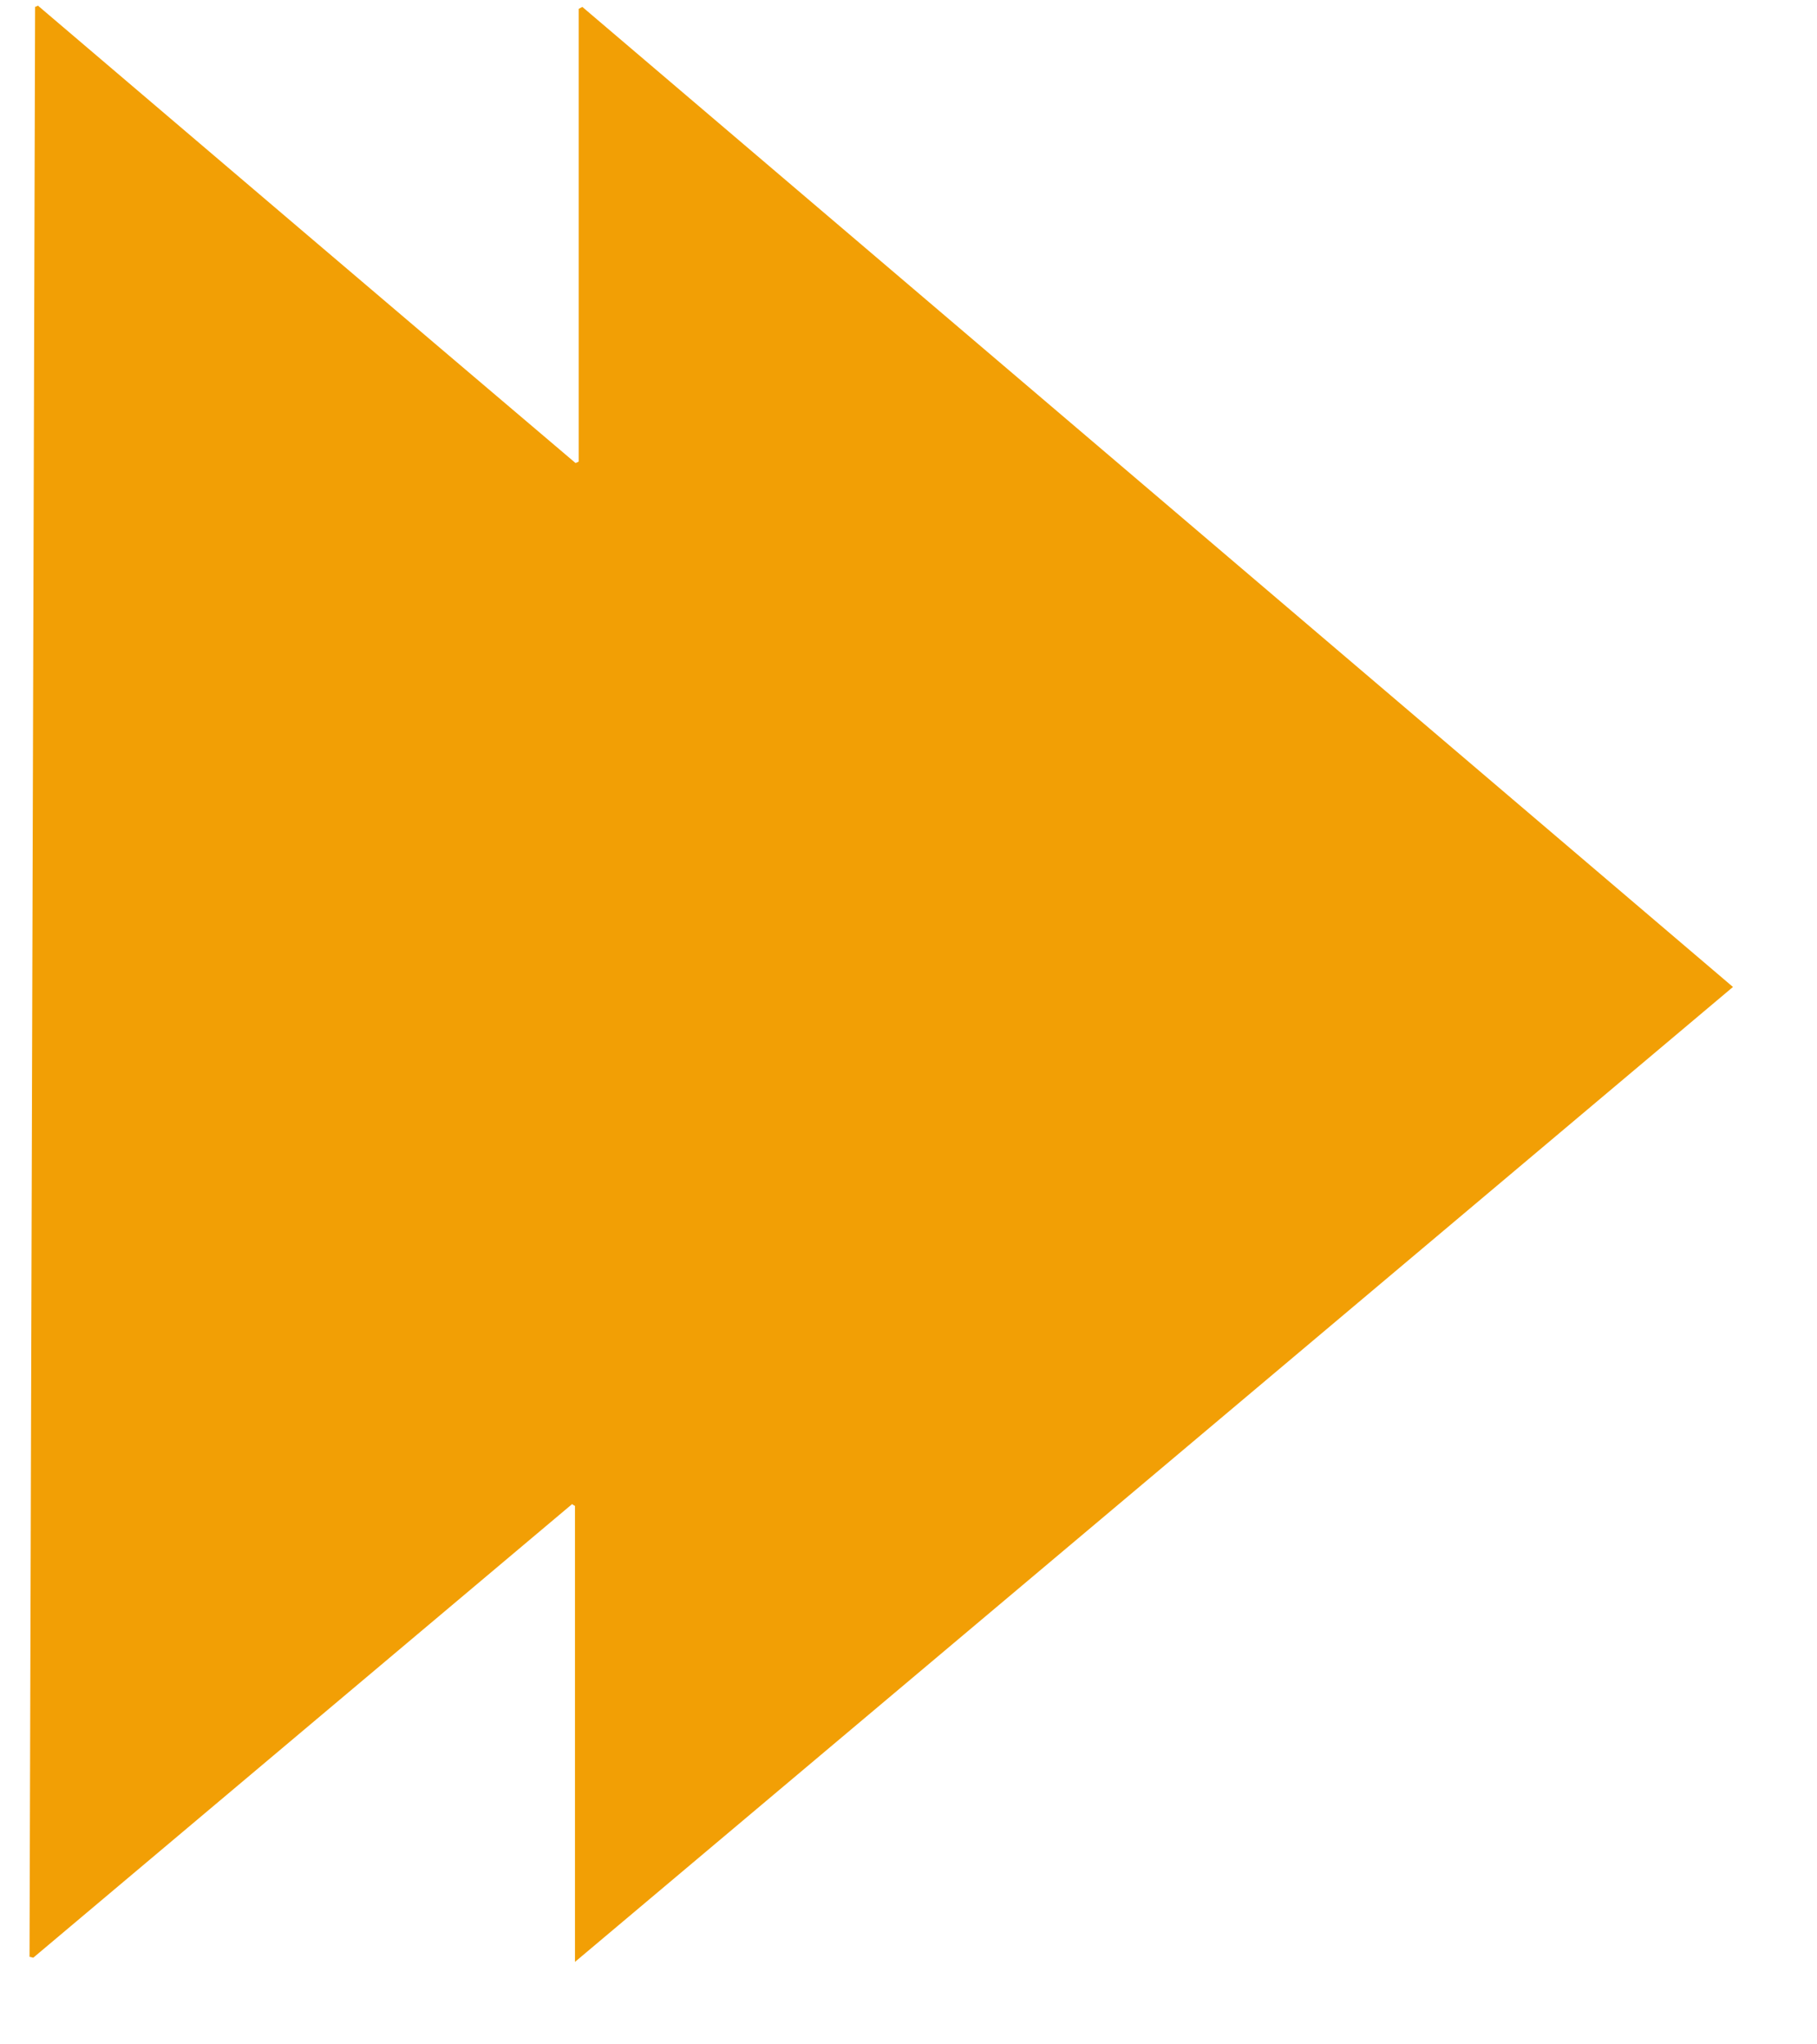 <svg width="16" height="18" viewBox="0 0 16 18" fill="none" xmlns="http://www.w3.org/2000/svg">
<path d="M0.338 0.053C1.914 1.395 3.49 2.738 5.067 4.076C5.075 4.076 5.087 4.068 5.096 4.064L5.096 0.078C5.096 0.078 5.12 0.065 5.128 0.061C8.503 2.935 11.873 5.804 15.26 8.69C11.857 11.555 8.47 14.408 5.063 17.274L5.063 13.259C5.063 13.259 5.046 13.251 5.038 13.243C3.458 14.573 1.873 15.907 0.293 17.237L0.26 17.229C0.276 11.506 0.293 5.784 0.309 0.061C0.317 0.057 0.33 0.053 0.338 0.049L0.338 0.053Z" fill="#F29F05"/>
</svg>
